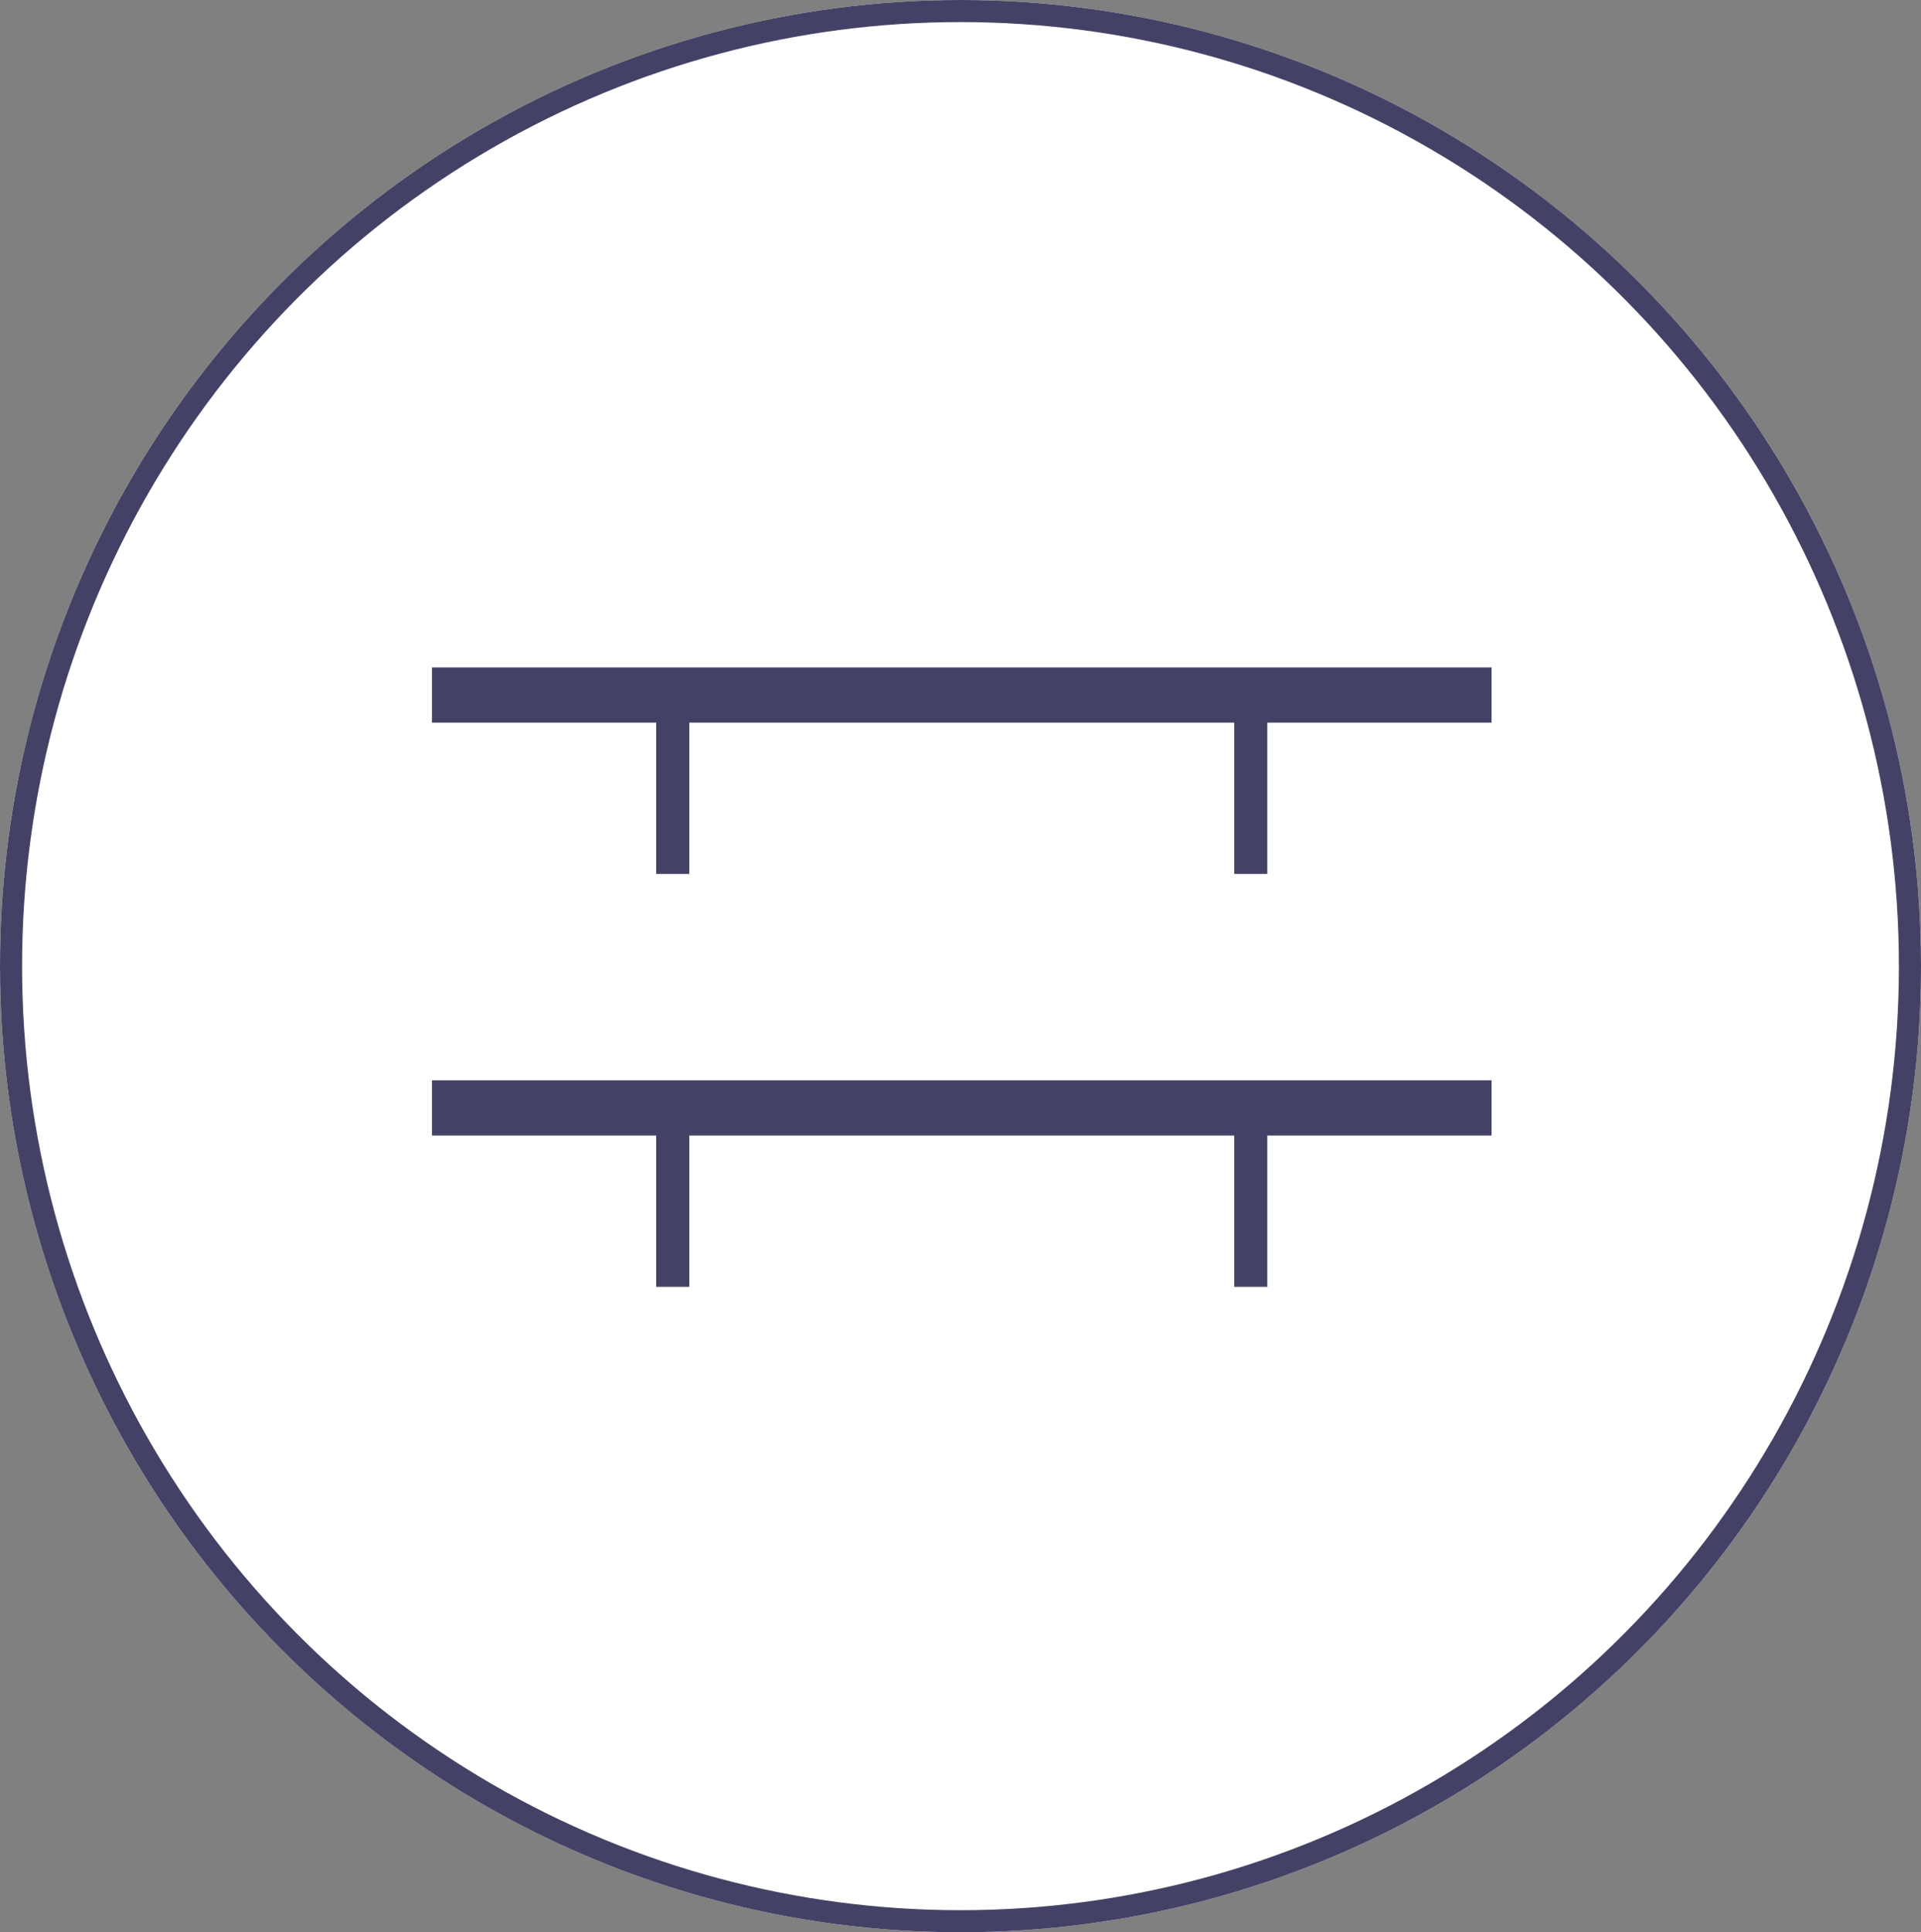 <svg xmlns="http://www.w3.org/2000/svg" width="174" height="175" viewBox="0 0 174 175">
  <rect x="0" y="0" width="174" height="175" fill="#808080" stroke="none"/>
  <g id="shelvesIcon" transform="translate(-1208 -1187)">
    <g id="Ellipse_10" data-name="Ellipse 10" transform="translate(1208 1187)" fill="#fff" stroke="#434266" stroke-width="2">
      <ellipse cx="87" cy="87.5" rx="87" ry="87.5" stroke="none"/>
      <ellipse cx="87" cy="87.5" rx="86" ry="86.5" fill="none"/>
    </g>
    <g id="Group_122" data-name="Group 122" transform="translate(1247.125 1249.947)">
      <line id="Line_4" data-name="Line 4" x2="95.979" transform="translate(0)" fill="none" stroke="#434266" stroke-width="5"/>
      <line id="Line_5" data-name="Line 5" y2="16.204" transform="translate(21.813)" fill="none" stroke="#434266" stroke-width="3"/>
      <line id="Line_6" data-name="Line 6" y2="16.204" transform="translate(74.166)" fill="none" stroke="#434266" stroke-width="3"/>
    </g>
    <g id="Group_126" data-name="Group 126" transform="translate(1247.125 1287.342)">
      <line id="Line_4-2" data-name="Line 4" x2="95.979" transform="translate(0 0)" fill="none" stroke="#434266" stroke-width="5"/>
      <line id="Line_5-2" data-name="Line 5" y2="16.204" transform="translate(21.813 0)" fill="none" stroke="#434266" stroke-width="3"/>
      <line id="Line_6-2" data-name="Line 6" y2="16.204" transform="translate(74.166 0)" fill="none" stroke="#434266" stroke-width="3"/>
    </g>
  </g>
</svg>
